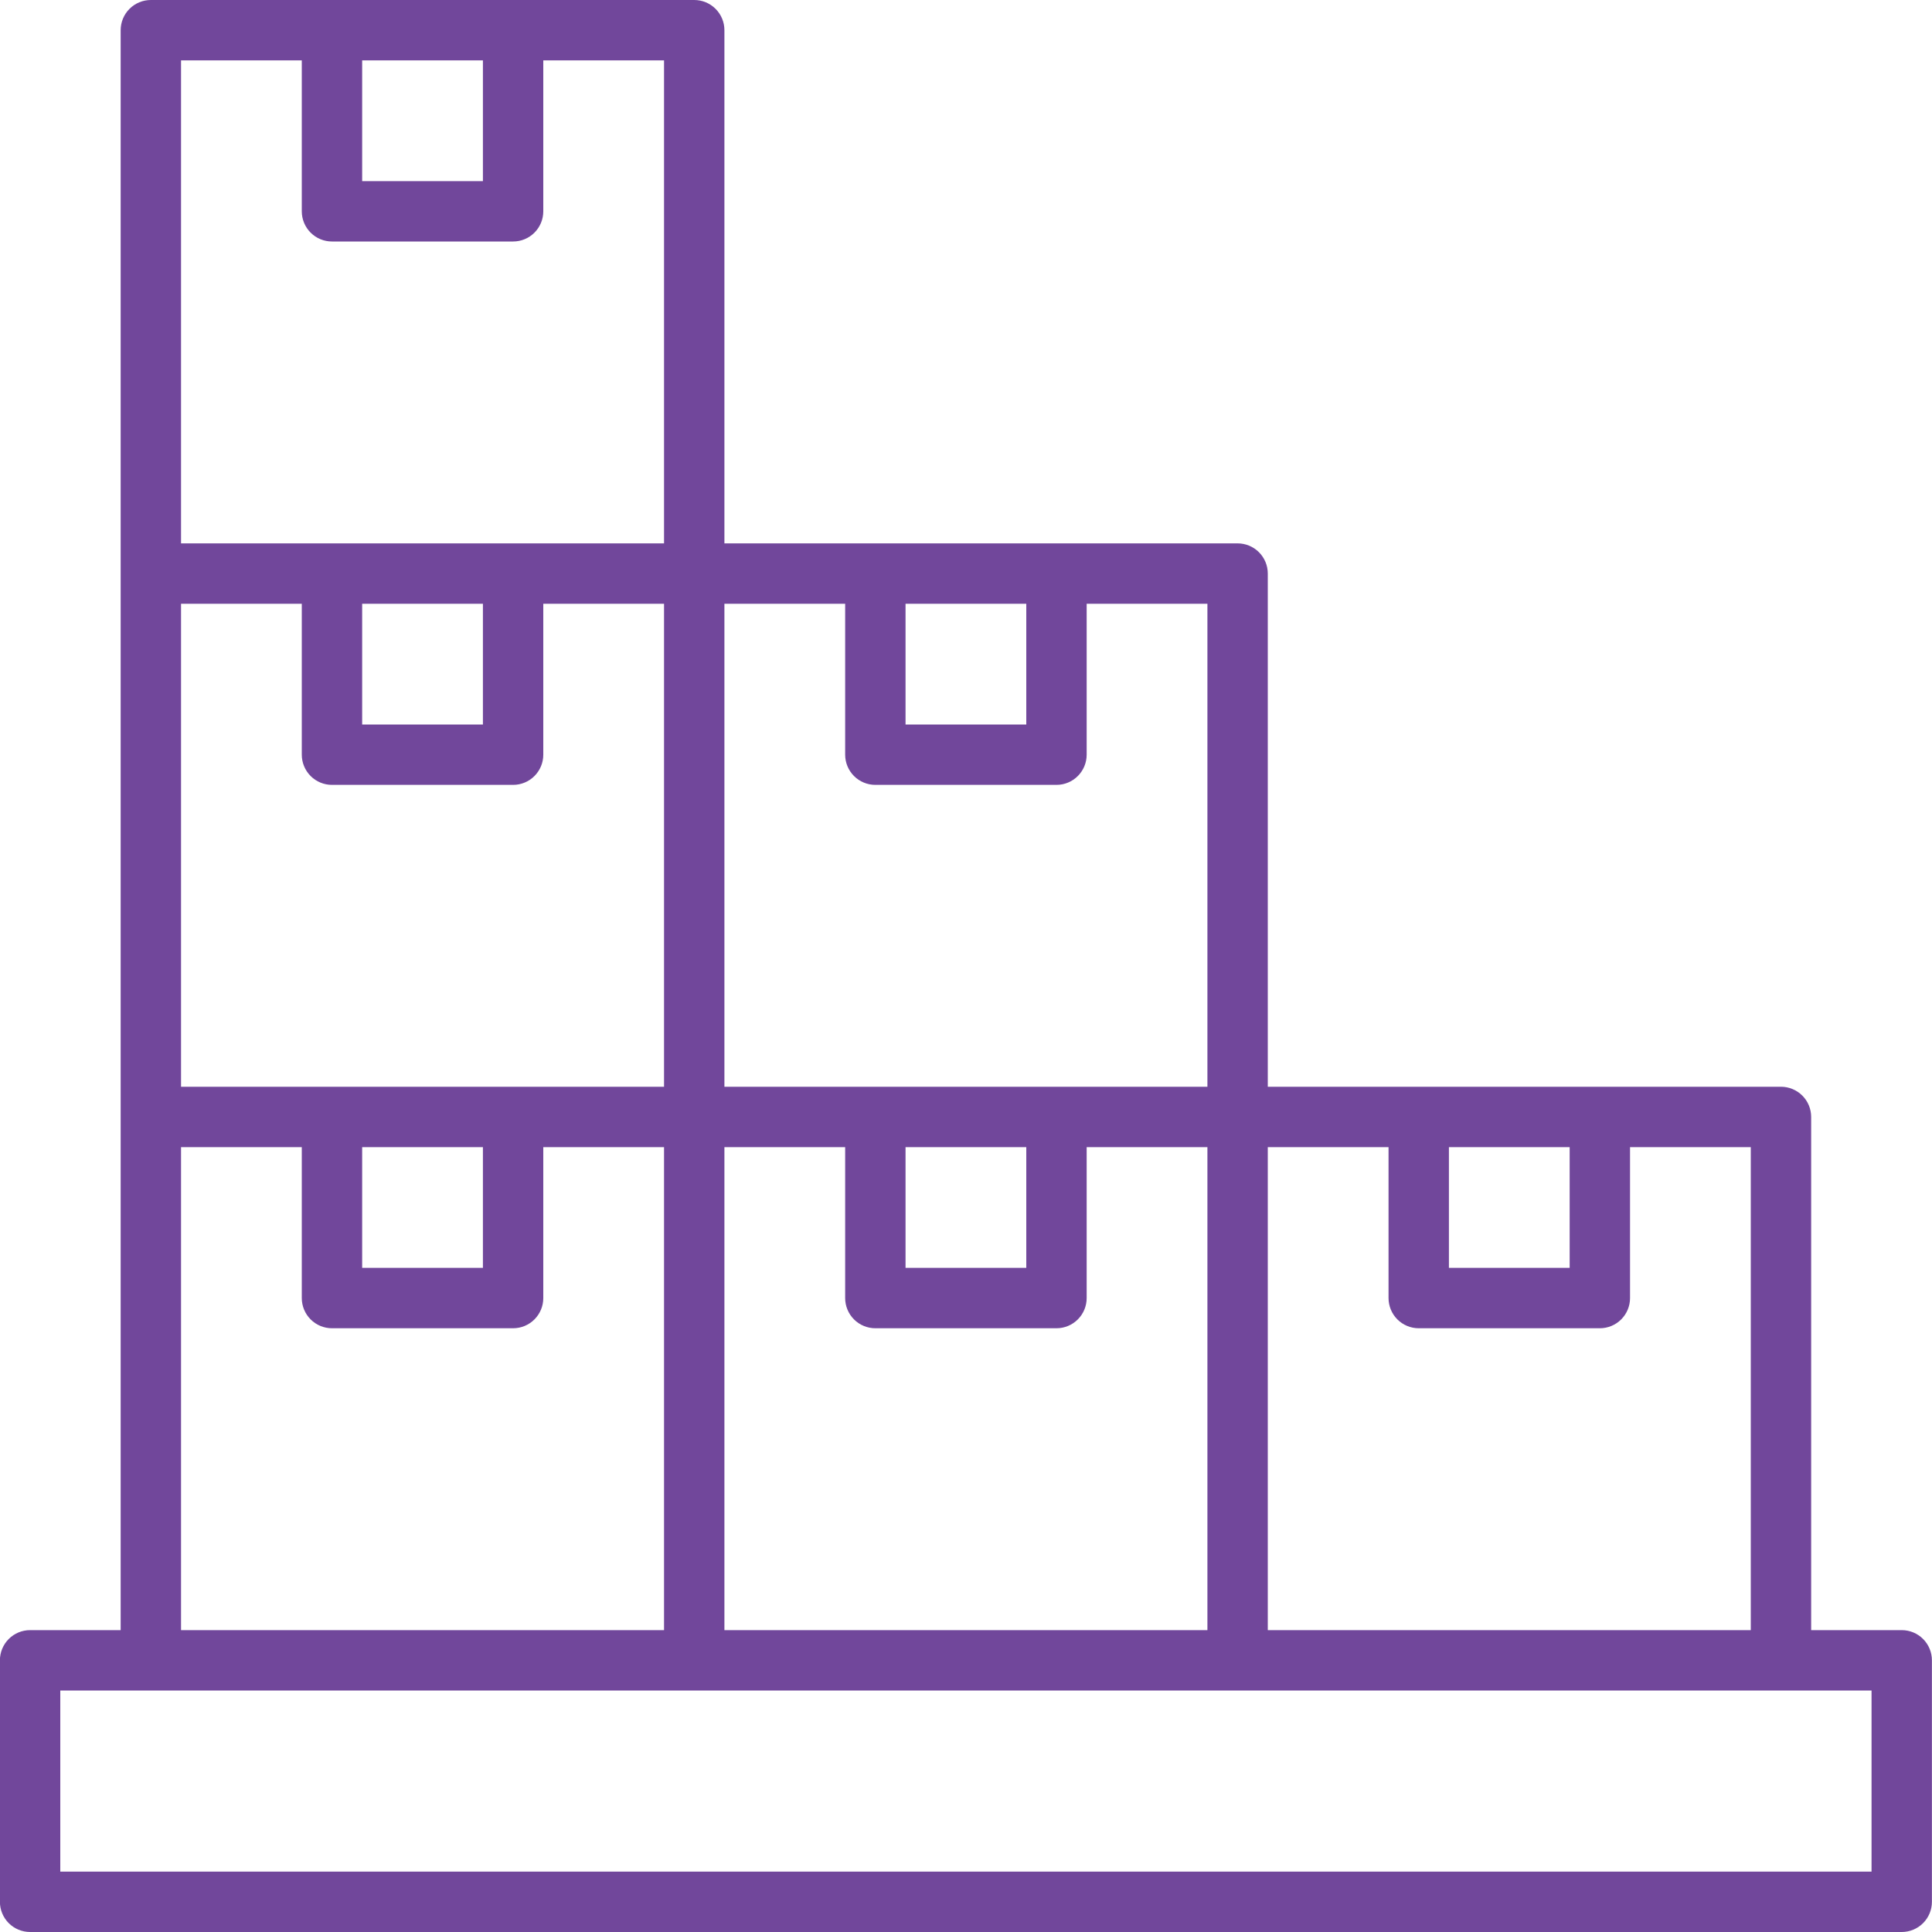 <svg width="132" height="132" viewBox="0 0 132 132" fill="none" xmlns="http://www.w3.org/2000/svg">
<g id="noun-stock-4795238 1" clip-path="url(#clip0_9795_12192)">
<path id="Vector" d="M129.932 111.375H123.744V76.313C123.744 75.766 123.527 75.241 123.14 74.854C122.753 74.468 122.229 74.25 121.682 74.25H86.619V39.188C86.619 38.641 86.402 38.116 86.015 37.729C85.628 37.342 85.104 37.125 84.557 37.125H49.494V2.063C49.494 1.516 49.277 0.991 48.89 0.604C48.503 0.217 47.979 0 47.432 0H10.307C9.76 0 9.235 0.217 8.848 0.604C8.462 0.991 8.244 1.516 8.244 2.063V111.375H2.057C1.51 111.375 0.985 111.592 0.598 111.979C0.212 112.366 -0.006 112.891 -0.006 113.438V129.938C-0.006 130.485 0.212 131.009 0.598 131.396C0.985 131.783 1.51 132 2.057 132H129.932C130.479 132 131.003 131.783 131.39 131.396C131.777 131.009 131.994 130.485 131.994 129.938V113.438C131.994 112.891 131.777 112.366 131.39 111.979C131.003 111.592 130.479 111.375 129.932 111.375ZM119.619 111.375H86.619V78.375H94.869V88.688C94.869 89.235 95.087 89.759 95.473 90.146C95.86 90.533 96.385 90.75 96.932 90.75H109.307C109.854 90.75 110.378 90.533 110.765 90.146C111.152 89.759 111.369 89.235 111.369 88.688V78.375H119.619L119.619 111.375ZM49.494 111.375V78.375H57.744V88.688C57.744 89.235 57.962 89.759 58.348 90.146C58.735 90.533 59.26 90.75 59.807 90.75H72.182C72.729 90.75 73.253 90.533 73.64 90.146C74.027 89.759 74.244 89.235 74.244 88.688V78.375H82.494V111.375H49.494ZM32.994 86.625H24.744V78.375H32.994V86.625ZM12.369 74.25V41.25H20.619V51.563C20.619 52.11 20.837 52.634 21.223 53.021C21.61 53.408 22.135 53.625 22.682 53.625H35.057C35.604 53.625 36.128 53.408 36.515 53.021C36.902 52.634 37.119 52.11 37.119 51.563V41.25H45.369V74.25H12.369ZM32.994 41.25V49.5H24.744V41.25H32.994ZM70.119 78.375V86.625H61.869V78.375H70.119ZM107.244 86.625H98.994V78.375H107.244V86.625ZM82.494 74.25H49.494V41.25H57.744V51.563C57.744 52.11 57.962 52.634 58.348 53.021C58.735 53.408 59.26 53.625 59.807 53.625H72.182C72.729 53.625 73.253 53.408 73.64 53.021C74.027 52.634 74.244 52.11 74.244 51.563V41.25H82.494L82.494 74.25ZM70.119 49.5H61.869V41.25H70.119V49.5ZM24.744 4.125H32.994V12.375H24.744V4.125ZM12.369 4.125H20.619V14.438C20.619 14.985 20.837 15.509 21.223 15.896C21.61 16.283 22.135 16.5 22.682 16.5H35.057C35.604 16.5 36.128 16.283 36.515 15.896C36.902 15.509 37.119 14.985 37.119 14.438V4.125H45.369V37.125H12.369L12.369 4.125ZM12.369 78.375H20.619V88.688C20.619 89.235 20.837 89.759 21.223 90.146C21.61 90.533 22.135 90.75 22.682 90.75H35.057C35.604 90.75 36.128 90.533 36.515 90.146C36.902 89.759 37.119 89.235 37.119 88.688V78.375H45.369V111.375H12.369L12.369 78.375ZM127.869 127.875H4.119V115.5H127.869V127.875Z" fill="#71479B"/>
</g>
<defs>
<clipPath id="clip0_9795_12192">
<rect width="132" height="132" fill="white"/>
</clipPath>
</defs>
</svg>
